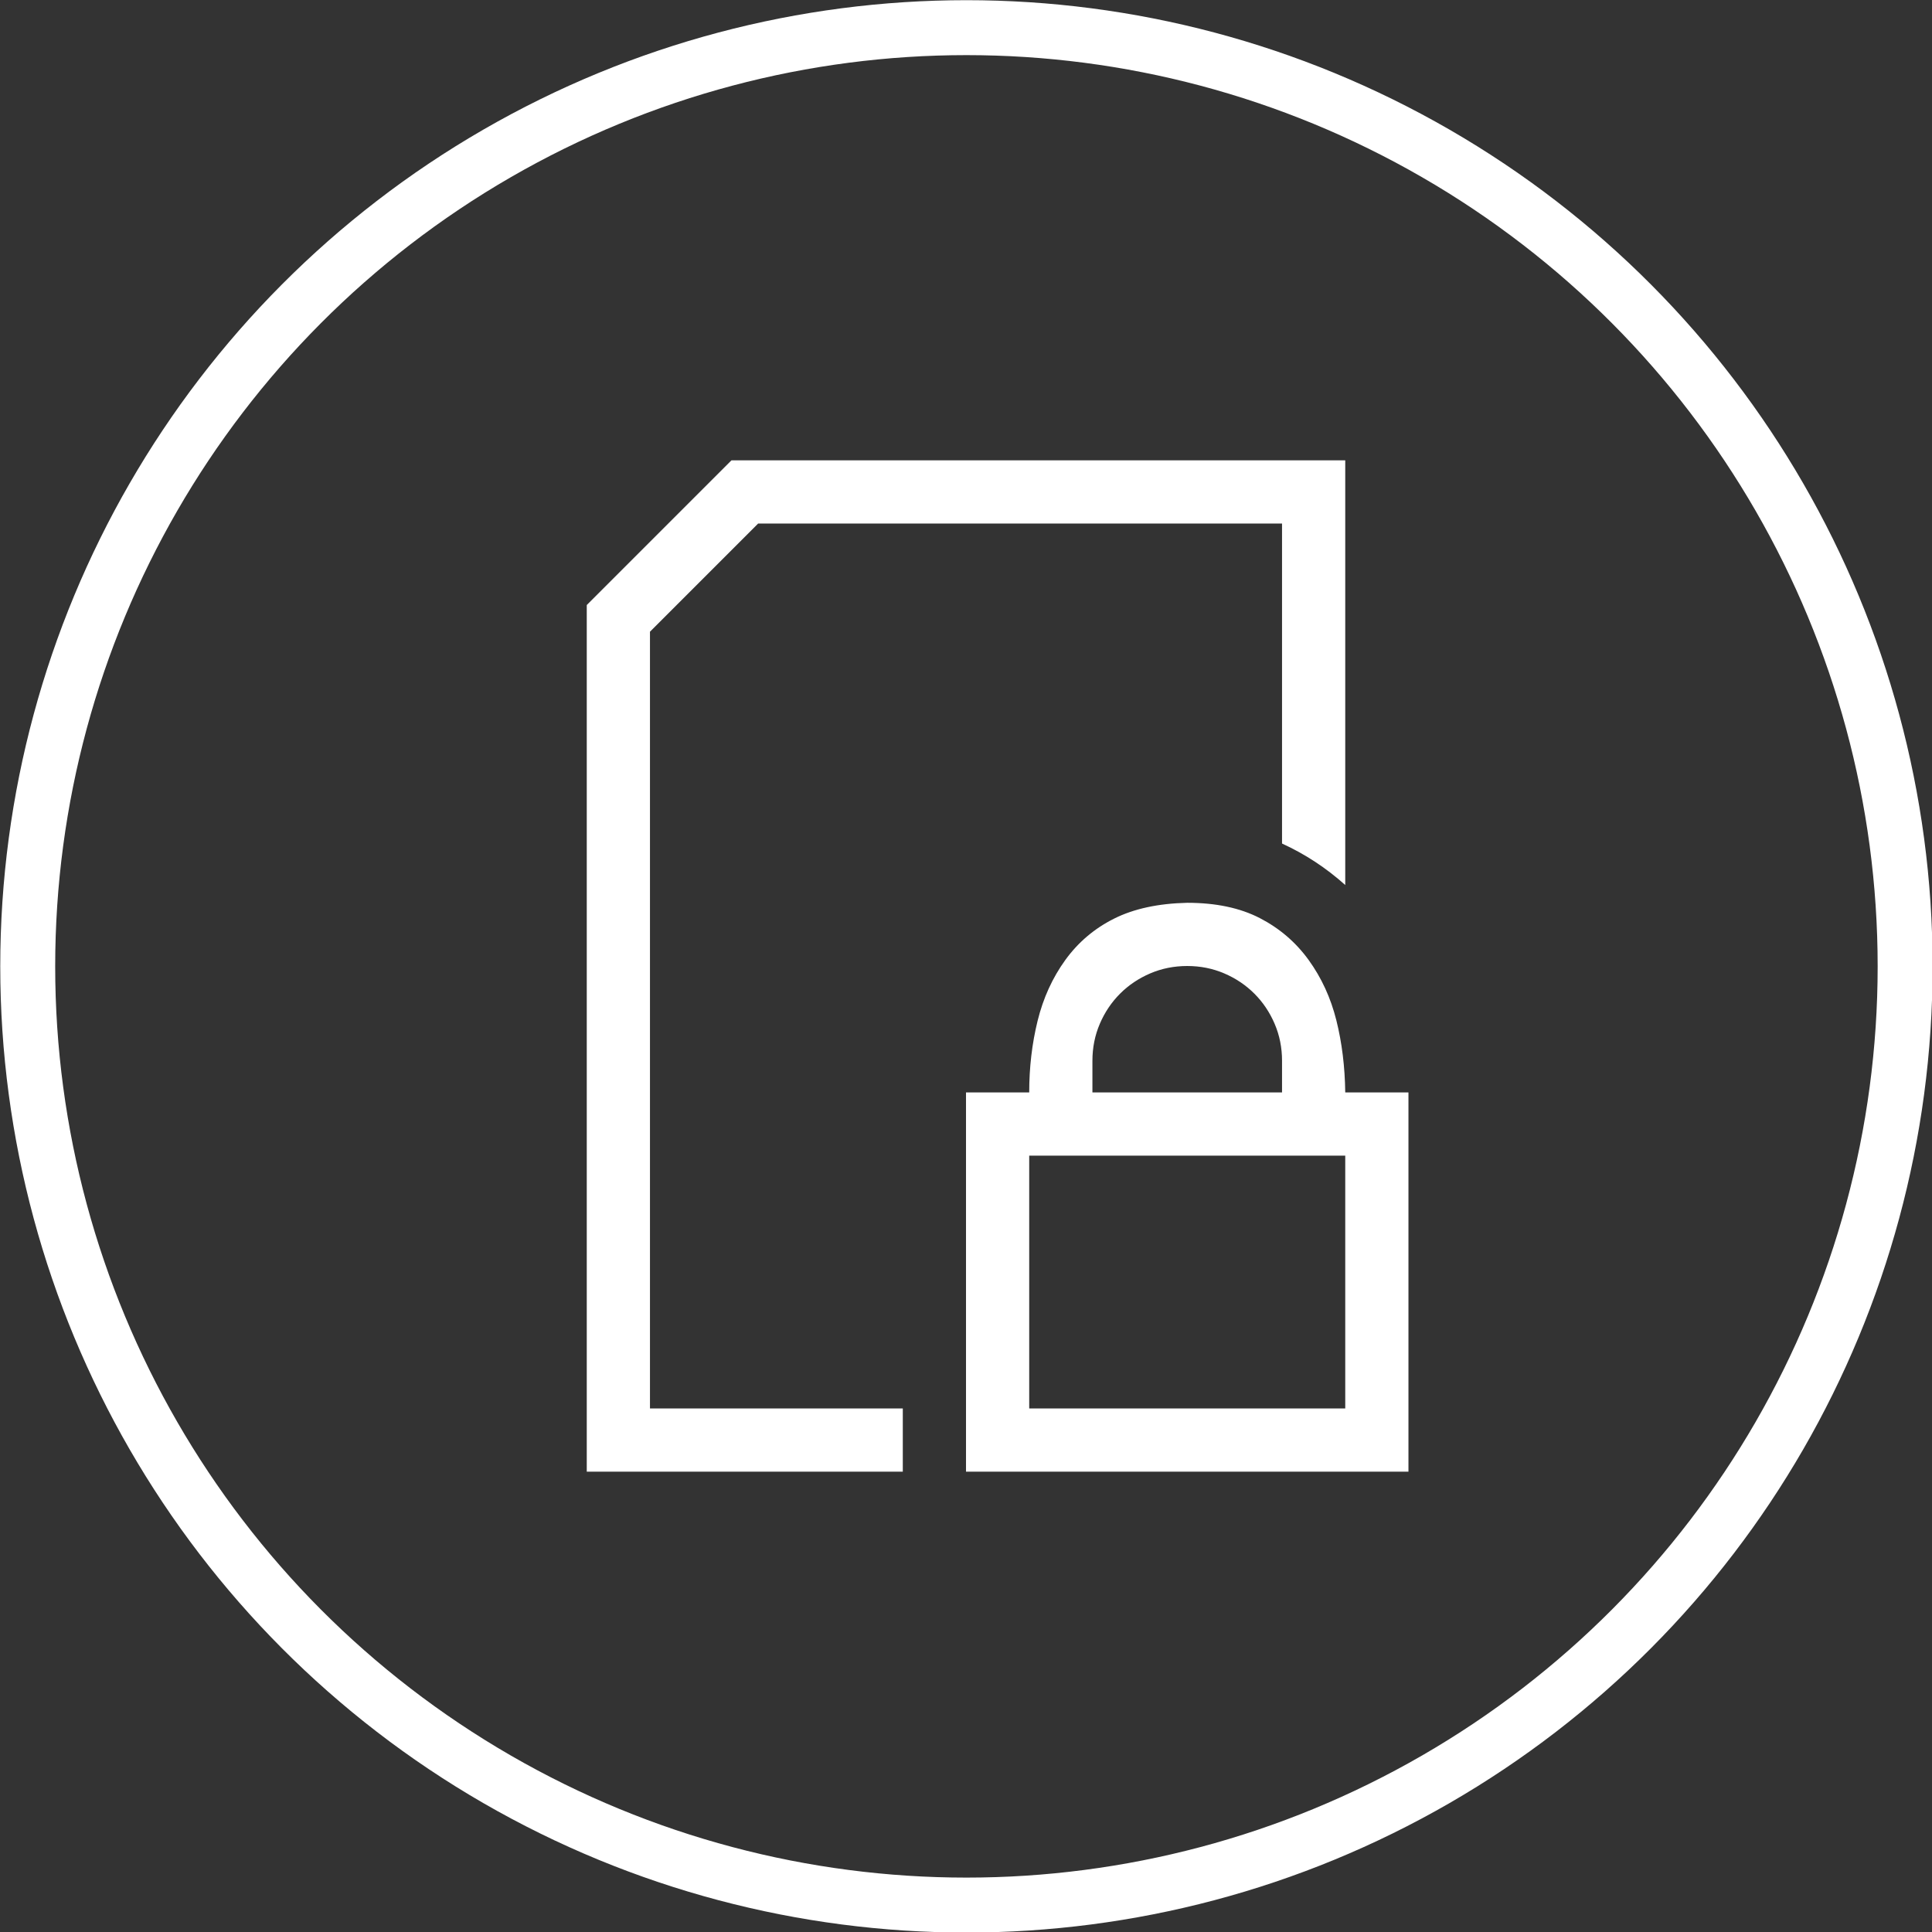 <svg xmlns="http://www.w3.org/2000/svg" xmlns:xlink="http://www.w3.org/1999/xlink" xmlns:serif="http://www.serif.com/" width="100%" height="100%" viewBox="0 0 3078 3078" xml:space="preserve" style="fill-rule:evenodd;clip-rule:evenodd;stroke-linecap:round;stroke-linejoin:round;stroke-miterlimit:1.5;"><rect x="0" y="0" width="3078" height="3078" fill="#333333" stroke="none"/>    <g transform="matrix(1,0,0,1,-2004.557,-1032.75)">        <g id="_3">            <g transform="matrix(0.755,0,0,0.755,3543.307,2571.5)">                <g transform="matrix(1,0,0,1,-1066.667,-1066.667)">                    <g transform="matrix(1.042,0,0,1.042,0,0)">                        <path d="M1920,1280L1920,2048L1024,2048L1024,1280L1152,1280C1152,1229.333 1157.667,1181 1169,1135C1180.333,1089 1199,1048 1225,1012C1251,976 1284,948 1324,928C1364,908 1413.333,897.333 1472,896C1530,896 1579,906.333 1619,927C1659,947.667 1692,976 1718,1012C1744,1048 1762.667,1088.667 1774,1134C1785.333,1179.333 1791.333,1228 1792,1280L1920,1280ZM1280,1280L1664,1280L1664,1216C1664,1189.333 1659,1164.333 1649,1141C1639,1117.667 1625.333,1097.333 1608,1080C1590.667,1062.667 1570.333,1049 1547,1039C1523.667,1029 1498.667,1024 1472,1024C1445.333,1024 1420.333,1029 1397,1039C1373.667,1049 1353.333,1062.667 1336,1080C1318.667,1097.333 1305,1117.667 1295,1141C1285,1164.333 1280,1189.333 1280,1216L1280,1280ZM1792,1408L1152,1408L1152,1920L1792,1920L1792,1408ZM384,1920L896,1920L896,2048L256,2048L256,293L549,0L1792,0L1792,860C1772.667,842.667 1752.333,827 1731,813C1709.667,799 1687.333,786.667 1664,776L1664,128L603,128L384,347L384,1920Z" style="fill:white;fill-rule:nonzero;"></path>                    </g>                </g>            </g>            <g transform="matrix(0.902,0,0,0.902,849.963,169.401)">                <g id="_31">                    <circle cx="2987" cy="2664" r="1658" style="fill-opacity:0;stroke:white;stroke-width:97.04px;"></circle>                </g>            </g>        </g>    </g></svg>